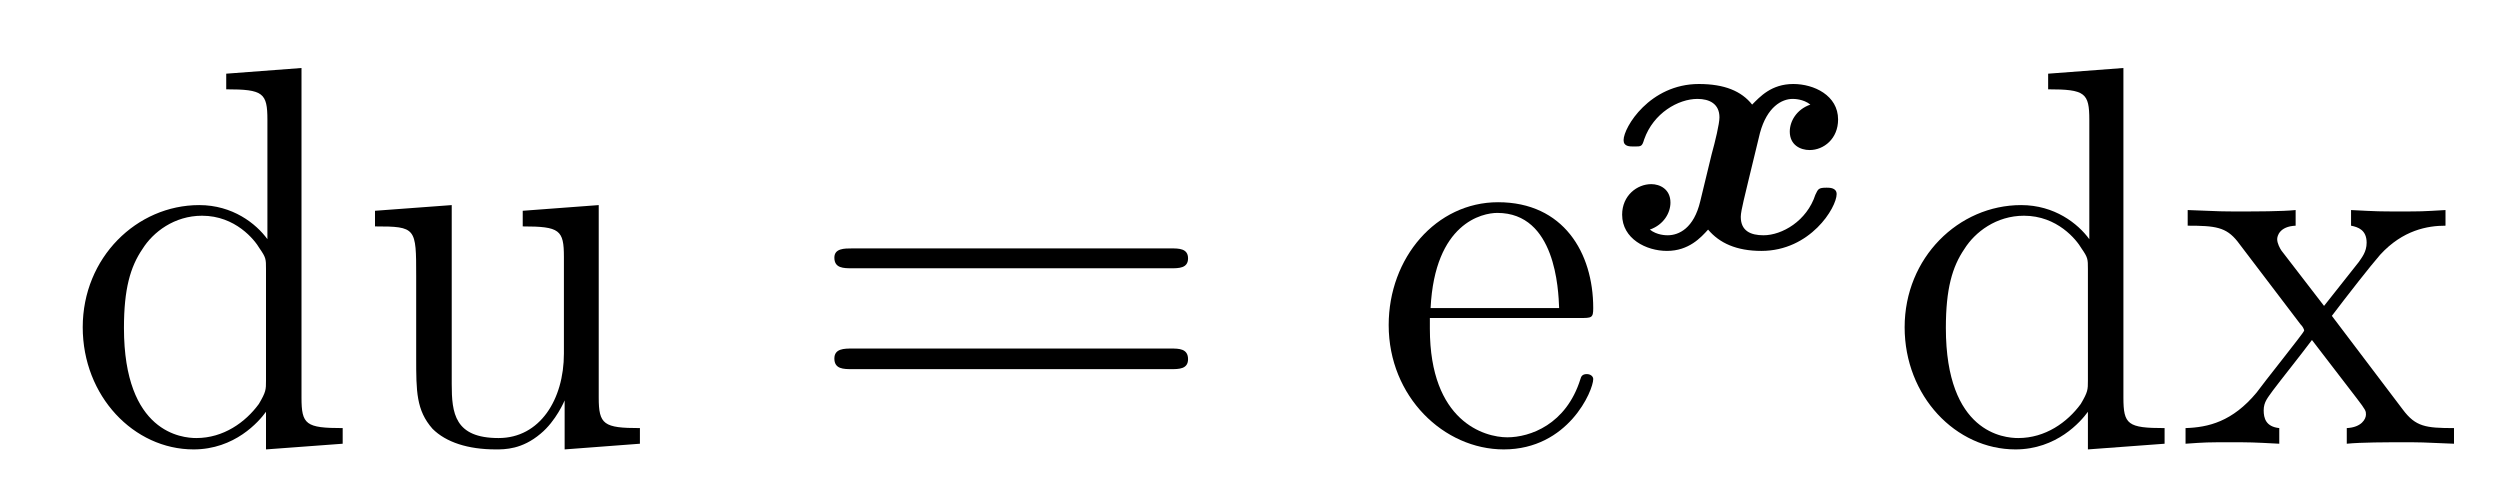 <?xml version='1.0'?>
<!-- This file was generated by dvisvgm 1.9.2 -->
<svg height='11pt' version='1.1' viewBox='0 -11 55 11' width='55pt' xmlns='http://www.w3.org/2000/svg' xmlns:xlink='http://www.w3.org/1999/xlink'>
<g id='page1'>
<g transform='matrix(1 0 0 1 -127 653)'>
<path d='M131.977 -662.379V-662.035C132.789 -662.035 132.883 -661.957 132.883 -661.363V-658.738C132.633 -659.082 132.117 -659.488 131.383 -659.488C130.008 -659.488 128.82 -658.332 128.82 -656.801C128.82 -655.285 129.945 -654.113 131.258 -654.113C132.164 -654.113 132.695 -654.723 132.852 -654.941V-654.113L134.539 -654.238V-654.582C133.727 -654.582 133.633 -654.66 133.633 -655.254V-662.504L131.977 -662.379ZM132.852 -655.629C132.852 -655.426 132.852 -655.379 132.695 -655.113C132.398 -654.707 131.914 -654.363 131.32 -654.363C131.008 -654.363 129.727 -654.473 129.727 -656.785C129.727 -657.645 129.867 -658.129 130.133 -658.52C130.367 -658.895 130.836 -659.254 131.445 -659.254C132.18 -659.254 132.602 -658.723 132.711 -658.535C132.852 -658.332 132.852 -658.301 132.852 -658.082V-655.629ZM138.5 -659.363V-659.019C139.313 -659.019 139.406 -658.941 139.406 -658.348V-656.223C139.406 -655.207 138.875 -654.363 137.969 -654.363C137 -654.363 136.938 -654.91 136.938 -655.551V-659.488L135.25 -659.363V-659.019C136.156 -659.019 136.156 -658.988 136.156 -657.926V-656.129C136.156 -655.395 136.156 -654.973 136.516 -654.566C136.812 -654.27 137.297 -654.113 137.906 -654.113C138.109 -654.113 138.484 -654.113 138.891 -654.457C139.234 -654.738 139.422 -655.191 139.422 -655.191V-654.113L141.078 -654.238V-654.582C140.281 -654.582 140.172 -654.66 140.172 -655.254V-659.488L138.5 -659.363ZM141.352 -654.238' fill-rule='evenodd'/>
<path d='M152.762 -658.098C152.934 -658.098 153.137 -658.098 153.137 -658.316C153.137 -658.535 152.934 -658.535 152.762 -658.535H145.746C145.574 -658.535 145.356 -658.535 145.356 -658.332C145.356 -658.098 145.559 -658.098 145.746 -658.098H152.762ZM152.762 -655.879C152.934 -655.879 153.137 -655.879 153.137 -656.098C153.137 -656.332 152.934 -656.332 152.762 -656.332H145.746C145.574 -656.332 145.356 -656.332 145.356 -656.113C145.356 -655.879 145.559 -655.879 145.746 -655.879H152.762ZM153.832 -654.238' fill-rule='evenodd'/>
<path d='M161.754 -657.004C162.02 -657.004 162.051 -657.004 162.051 -657.223C162.051 -658.441 161.394 -659.551 159.957 -659.551C158.598 -659.551 157.551 -658.332 157.551 -656.848C157.551 -655.269 158.769 -654.113 160.082 -654.113C161.504 -654.113 162.051 -655.41 162.051 -655.66C162.051 -655.723 161.988 -655.77 161.91 -655.77C161.816 -655.77 161.785 -655.723 161.769 -655.66C161.457 -654.66 160.66 -654.379 160.16 -654.379C159.66 -654.379 158.457 -654.723 158.457 -656.769V-657.004H161.754ZM158.473 -657.223C158.566 -659.098 159.613 -659.316 159.941 -659.316C161.223 -659.316 161.285 -657.629 161.301 -657.223H158.473ZM162.348 -654.238' fill-rule='evenodd'/>
<path d='M166.828 -661.699C166.516 -661.59 166.375 -661.324 166.375 -661.105C166.375 -660.809 166.609 -660.699 166.812 -660.699C167.125 -660.699 167.438 -660.949 167.438 -661.371C167.438 -661.902 166.906 -662.152 166.453 -662.152C165.969 -662.152 165.719 -661.871 165.547 -661.699C165.312 -661.996 164.937 -662.152 164.375 -662.152C163.297 -662.152 162.719 -661.199 162.719 -660.918C162.719 -660.777 162.844 -660.777 162.953 -660.777C163.109 -660.777 163.125 -660.777 163.172 -660.934C163.375 -661.512 163.922 -661.824 164.344 -661.824C164.609 -661.824 164.828 -661.715 164.828 -661.418C164.828 -661.277 164.734 -660.887 164.656 -660.606L164.406 -659.574C164.266 -658.98 163.938 -658.824 163.688 -658.824C163.656 -658.824 163.453 -658.824 163.297 -658.949C163.609 -659.059 163.75 -659.324 163.75 -659.543C163.75 -659.84 163.516 -659.949 163.328 -659.949C163.016 -659.949 162.687 -659.699 162.687 -659.277C162.687 -658.746 163.219 -658.48 163.672 -658.48C164.156 -658.48 164.422 -658.777 164.578 -658.949C164.828 -658.652 165.203 -658.48 165.75 -658.48C166.828 -658.48 167.406 -659.434 167.406 -659.73C167.406 -659.871 167.25 -659.871 167.187 -659.871C167 -659.871 167 -659.84 166.938 -659.715C166.75 -659.137 166.203 -658.824 165.797 -658.824C165.516 -658.824 165.297 -658.918 165.297 -659.23C165.297 -659.371 165.406 -659.762 165.469 -660.043L165.719 -661.074C165.875 -661.652 166.203 -661.824 166.437 -661.824C166.469 -661.824 166.672 -661.824 166.828 -661.699ZM167.879 -658.559' fill-rule='evenodd'/>
<path d='M172.059 -662.379V-662.035C172.871 -662.035 172.965 -661.957 172.965 -661.363V-658.738C172.715 -659.082 172.199 -659.488 171.465 -659.488C170.09 -659.488 168.902 -658.332 168.902 -656.801C168.902 -655.285 170.027 -654.113 171.34 -654.113C172.246 -654.113 172.777 -654.723 172.934 -654.941V-654.113L174.621 -654.238V-654.582C173.809 -654.582 173.715 -654.66 173.715 -655.254V-662.504L172.059 -662.379ZM172.934 -655.629C172.934 -655.426 172.934 -655.379 172.777 -655.113C172.48 -654.707 171.996 -654.363 171.402 -654.363C171.09 -654.363 169.809 -654.473 169.809 -656.785C169.809 -657.645 169.949 -658.129 170.215 -658.52C170.449 -658.895 170.918 -659.254 171.527 -659.254C172.262 -659.254 172.684 -658.723 172.793 -658.535C172.934 -658.332 172.934 -658.301 172.934 -658.082V-655.629ZM178.301 -657.051C178.644 -657.504 179.145 -658.145 179.363 -658.395C179.863 -658.941 180.41 -659.035 180.801 -659.035V-659.379C180.285 -659.348 180.254 -659.348 179.801 -659.348C179.348 -659.348 179.316 -659.348 178.723 -659.379V-659.035C178.879 -659.004 179.066 -658.941 179.066 -658.66C179.066 -658.457 178.957 -658.332 178.895 -658.238L178.129 -657.27L177.191 -658.488C177.16 -658.535 177.098 -658.644 177.098 -658.738C177.098 -658.801 177.144 -659.019 177.504 -659.035V-659.379C177.207 -659.348 176.598 -659.348 176.285 -659.348C175.895 -659.348 175.863 -659.348 175.129 -659.379V-659.035C175.738 -659.035 175.973 -659.004 176.223 -658.691L177.613 -656.863C177.645 -656.832 177.691 -656.769 177.691 -656.723C177.691 -656.691 176.754 -655.52 176.645 -655.363C176.113 -654.723 175.582 -654.598 175.082 -654.582V-654.238C175.535 -654.27 175.551 -654.27 176.066 -654.27C176.52 -654.27 176.535 -654.27 177.144 -654.238V-654.582C176.848 -654.613 176.801 -654.801 176.801 -654.973C176.801 -655.16 176.895 -655.254 177.004 -655.41C177.191 -655.66 177.582 -656.145 177.863 -656.52L178.848 -655.238C179.051 -654.973 179.051 -654.957 179.051 -654.879C179.051 -654.785 178.957 -654.598 178.629 -654.582V-654.238C178.941 -654.27 179.52 -654.27 179.863 -654.27C180.254 -654.27 180.27 -654.27 180.988 -654.238V-654.582C180.363 -654.582 180.144 -654.613 179.863 -654.988L178.301 -657.051ZM181.074 -654.238' fill-rule='evenodd'/>
</g>
</g>
</svg>
